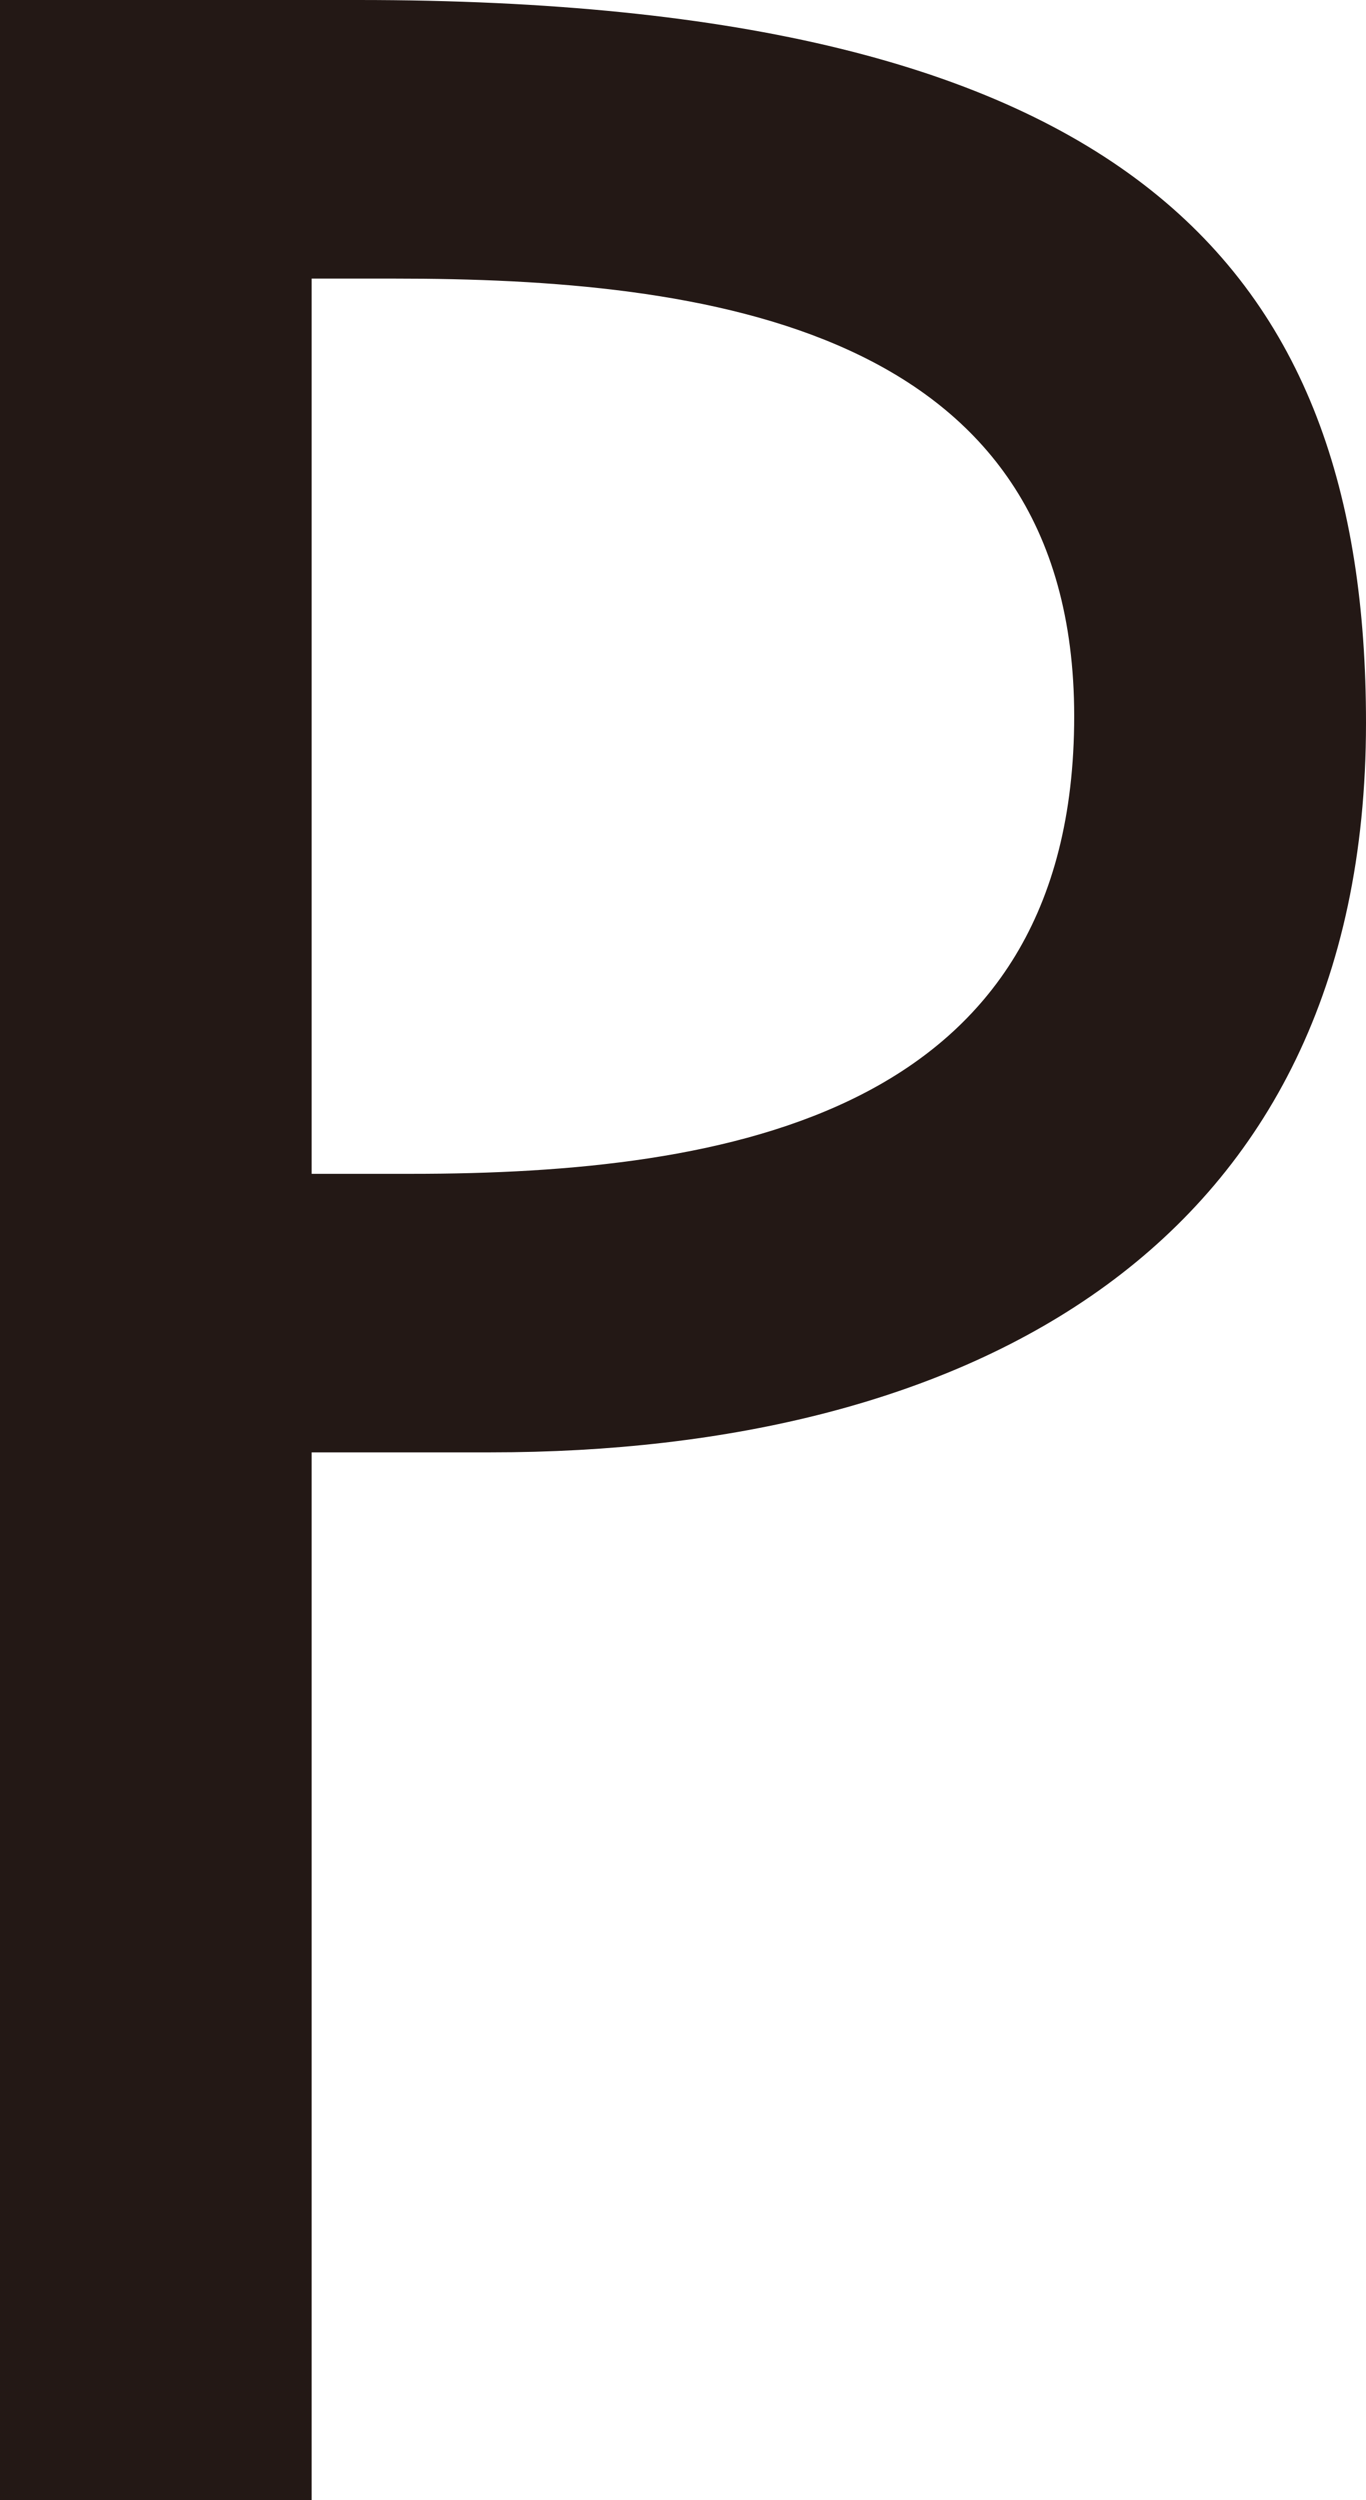 <?xml version="1.0" encoding="utf-8"?>
<!-- Generator: Adobe Illustrator 16.0.0, SVG Export Plug-In . SVG Version: 6.00 Build 0)  -->
<!DOCTYPE svg PUBLIC "-//W3C//DTD SVG 1.1//EN" "http://www.w3.org/Graphics/SVG/1.1/DTD/svg11.dtd">
<svg version="1.1" id="レイヤー_1" xmlns="http://www.w3.org/2000/svg" xmlns:xlink="http://www.w3.org/1999/xlink" x="0px"
	 y="0px" width="24.852px" height="45.481px" viewBox="0 0 24.852 45.481" enable-background="new 0 0 24.852 45.481"
	 xml:space="preserve">
<path fill="#231815" d="M5.67,45.481H0V0h6.515c13.995,0,18.337,4.826,18.337,13.15c0,9.591-7.299,13.271-15.924,13.271H5.67V45.481
	z M5.67,21.354h1.81c5.79,0,12.063-1.086,12.063-8.324c0-7.118-6.755-7.962-12.365-7.962H5.67V21.354z"/>
</svg>
